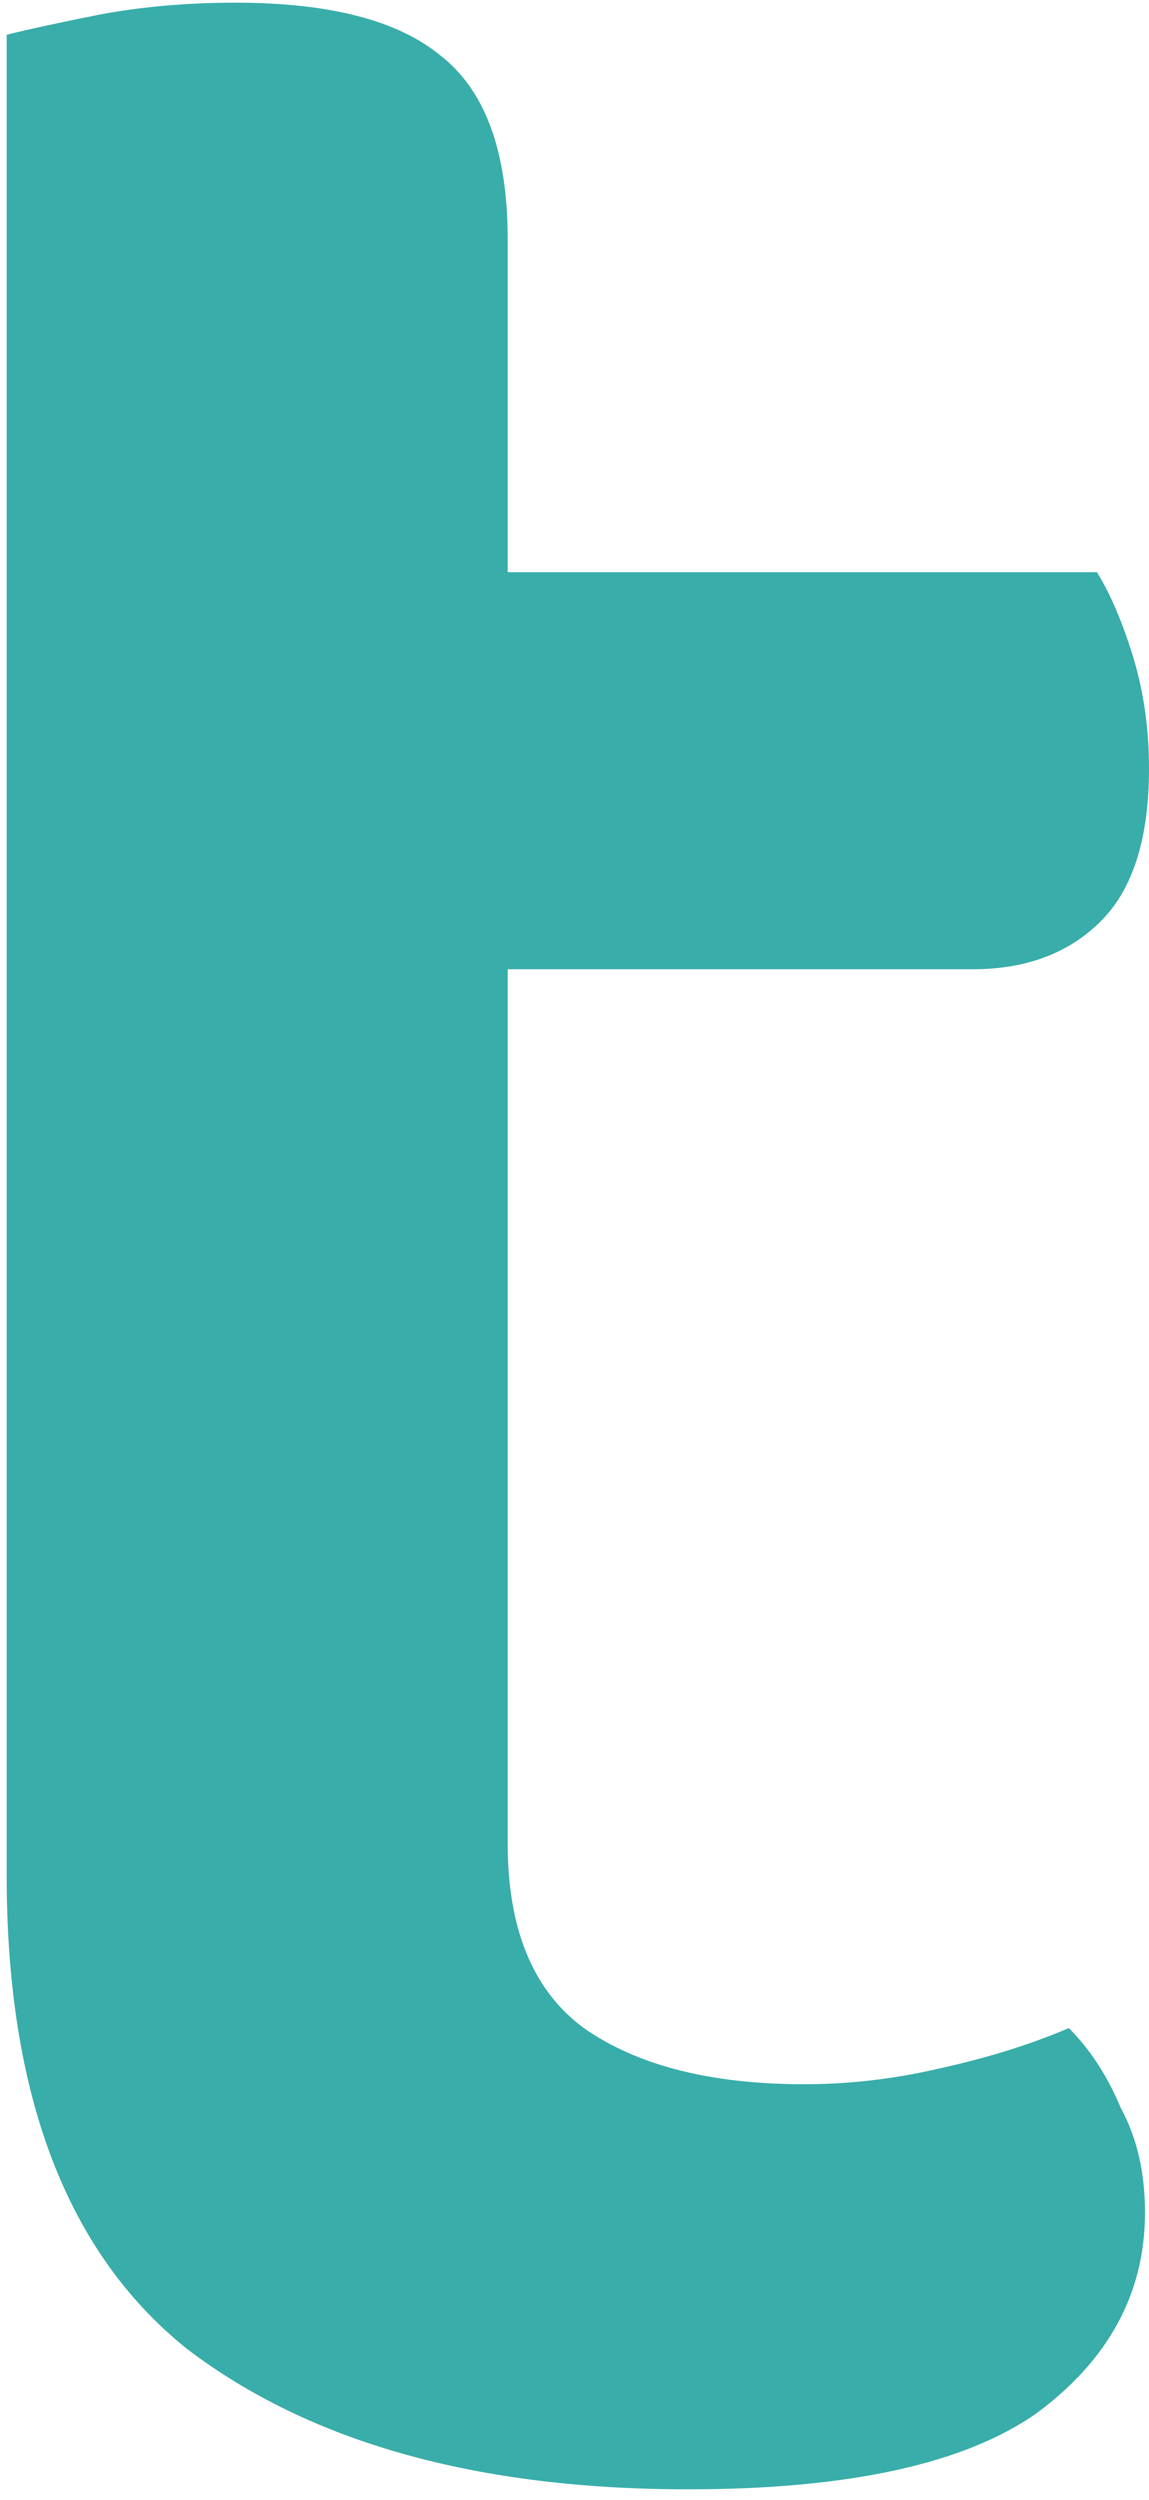 <svg xmlns="http://www.w3.org/2000/svg" width="86" height="187" viewBox="0 0 86 187" fill="none"><path d="M38 137.9C38 144.3 39.9 148.9 43.7 151.7C47.7 154.5 53.2 155.9 60.2 155.9C63.6 155.9 67 155.5 70.4 154.7C74 153.9 77.2 152.9 80 151.7C81.6 153.3 82.9 155.3 83.9 157.7C85.1 159.9 85.7 162.5 85.7 165.5C85.7 171.5 83 176.5 77.6 180.5C72.2 184.3 63.5 186.2 51.5 186.2C35.7 186.2 23.2 182.7 14 175.7C5 168.5 0.5 156.7 0.5 140.3V2.6C2.1 2.2 4.4 1.7 7.4 1.1C10.6 0.5 14 0.2 17.6 0.2C24.6 0.2 29.7 1.5 32.9 4.1C36.3 6.7 38 11.3 38 17.9V42.8H82.1C83.1 44.4 84 46.5 84.8 49.1C85.6 51.7 86 54.5 86 57.5C86 62.7 84.8 66.5 82.4 68.9C80 71.3 76.8 72.5 72.8 72.5H38V137.9Z" fill="#38ADA9"></path></svg>